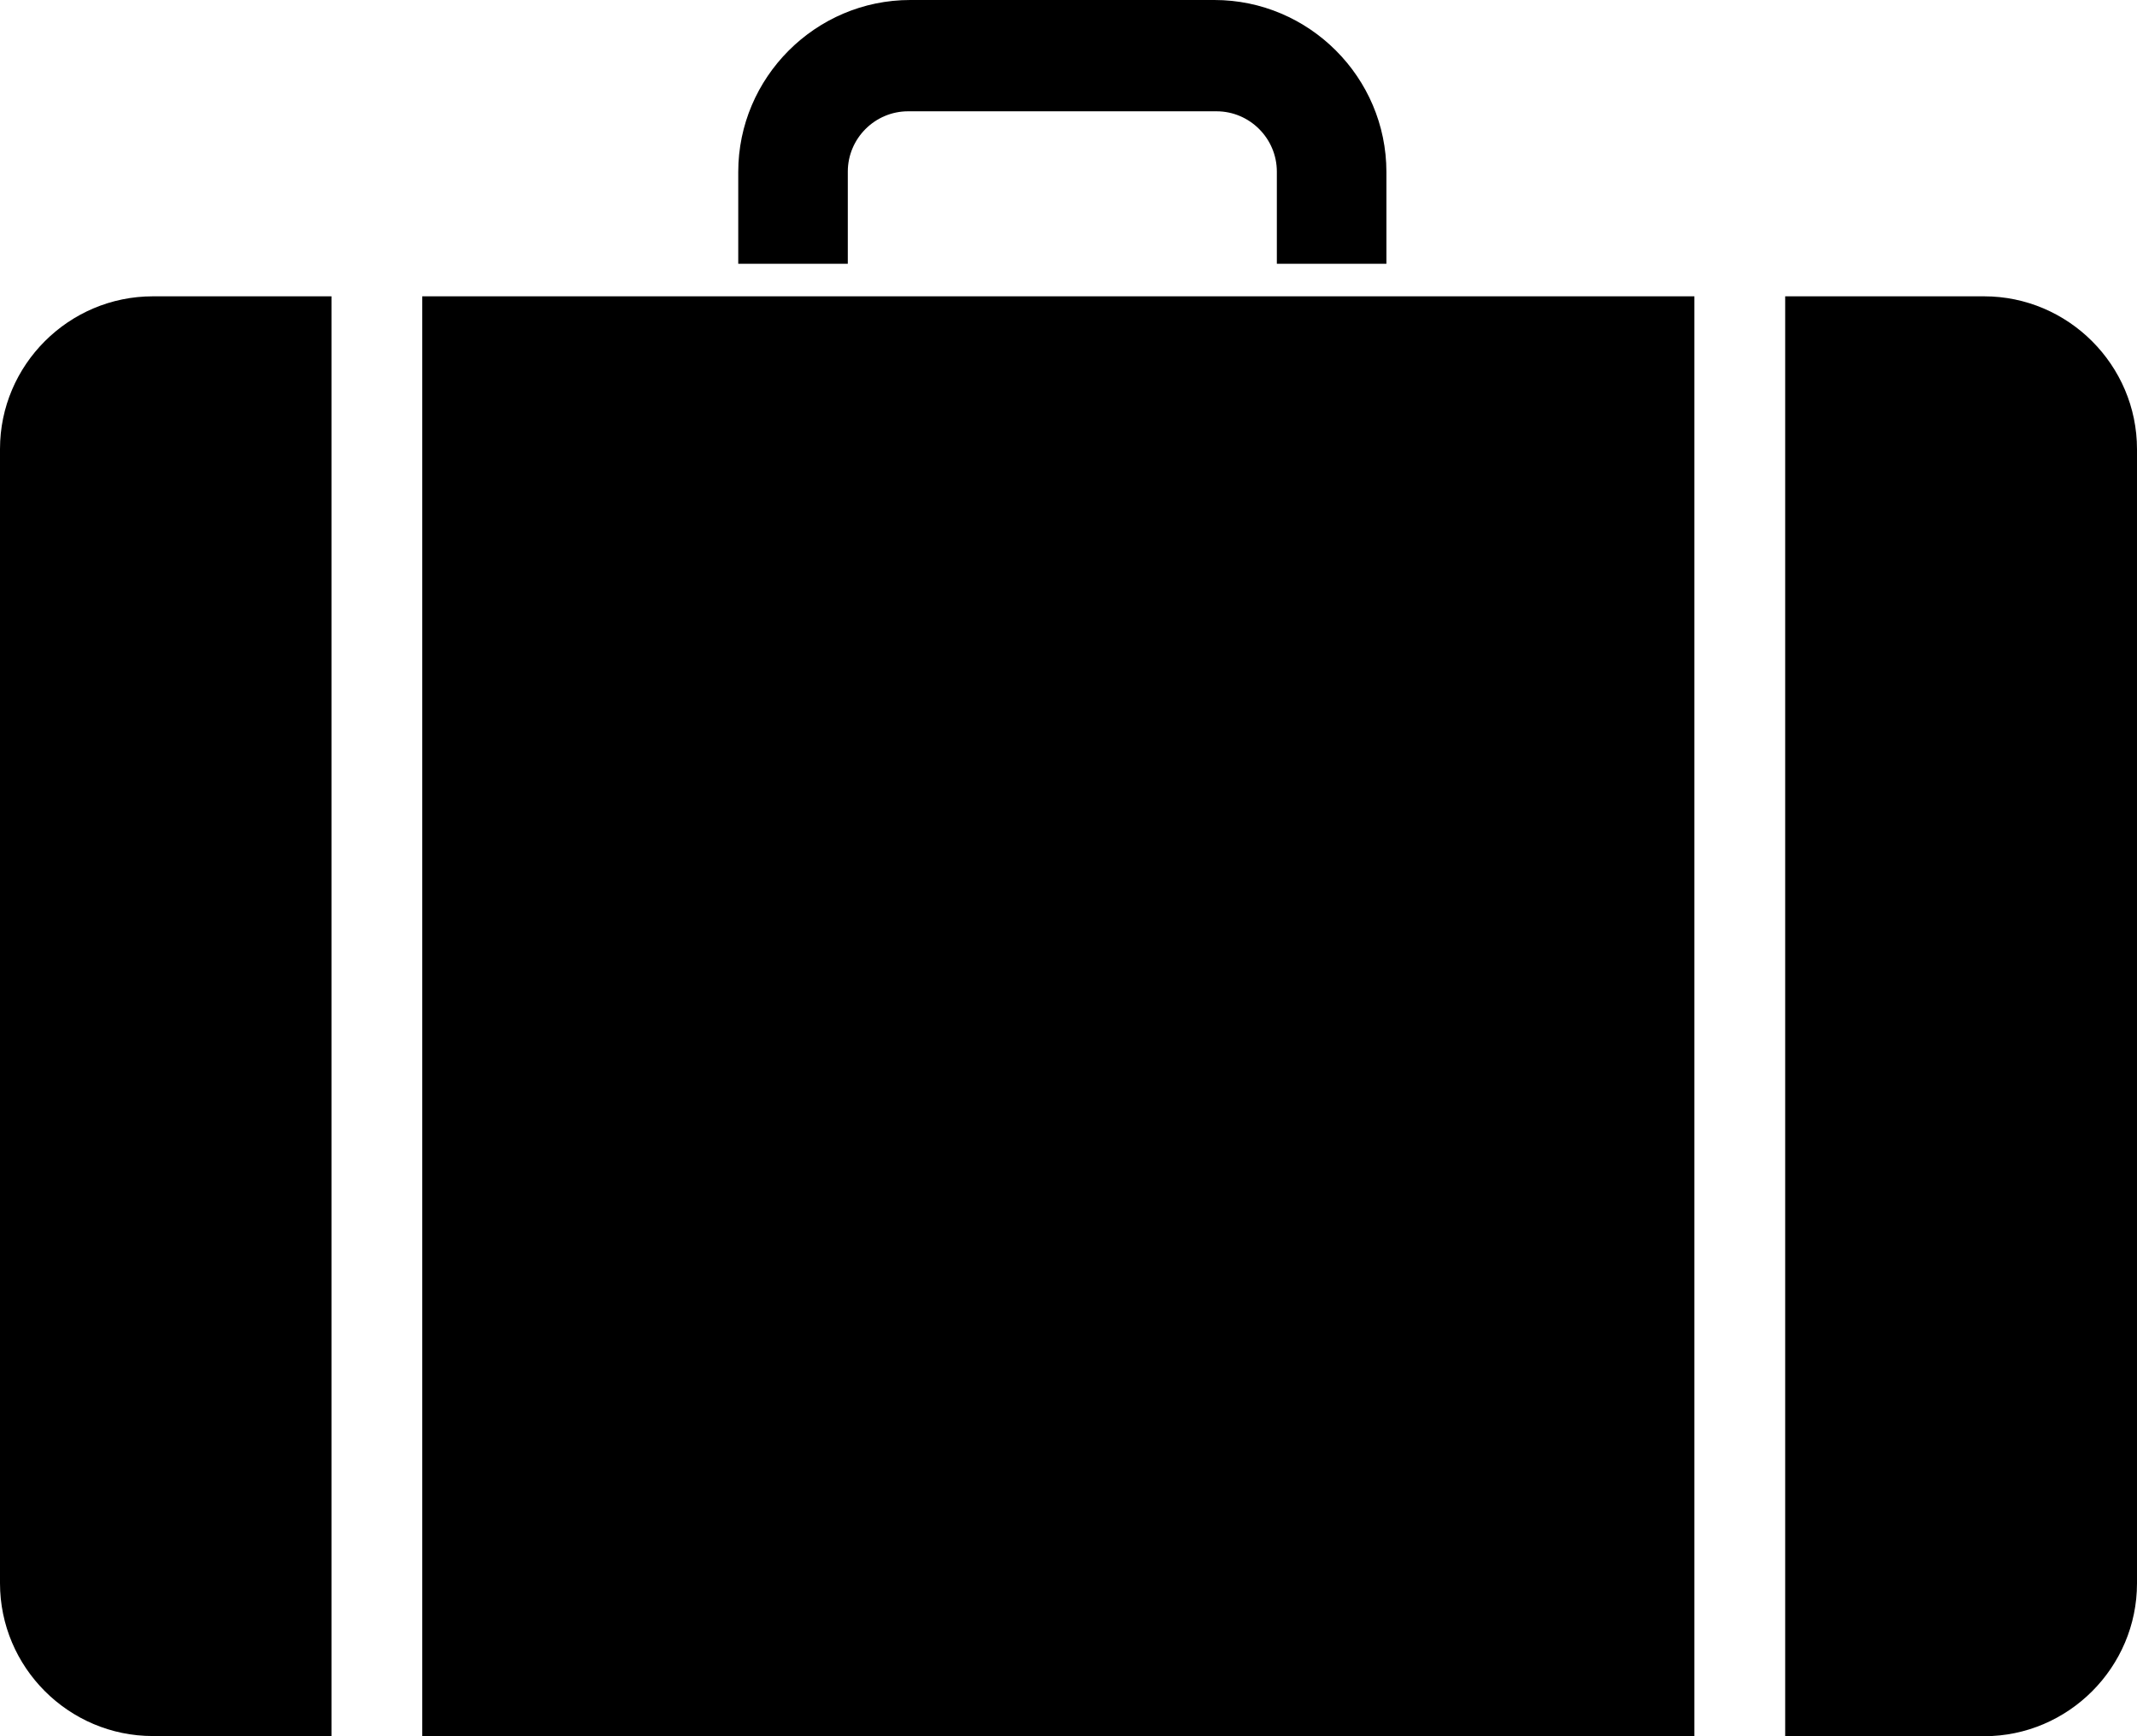 <?xml version="1.0" encoding="UTF-8"?>
<svg xmlns="http://www.w3.org/2000/svg" xmlns:xlink="http://www.w3.org/1999/xlink" version="1.1" id="Layer_1" x="0px" y="0px" viewBox="0 0 122.88 99.83" style="enable-background:new 0 0 122.88 99.83" xml:space="preserve">
  <style type="text/css">.st0{fill-rule:evenodd;clip-rule:evenodd;}</style>
  <g>
    <path class="st0" d="M8.79,17.04h10.27v82.79H8.79C3.95,99.83,0,95.88,0,91.04V25.82C0,20.99,3.95,17.04,8.79,17.04L8.79,17.04z M52.34,0h17.49c5.44,0,9.89,4.45,9.89,9.89v5.28h-6.3v-5.3c0-1.91-1.56-3.47-3.47-3.47H52.22c-1.91,0-3.47,1.56-3.47,3.47v5.3 h-6.3V9.89C42.45,4.45,46.9,0,52.34,0L52.34,0z M24.28,17.04h73.15v82.79H24.28V17.04L24.28,17.04z M102.65,17.04h11.44 c4.83,0,8.79,3.95,8.79,8.79v65.22c0,4.83-3.95,8.79-8.79,8.79h-11.44V17.04L102.65,17.04z"></path>
  </g>
</svg>
